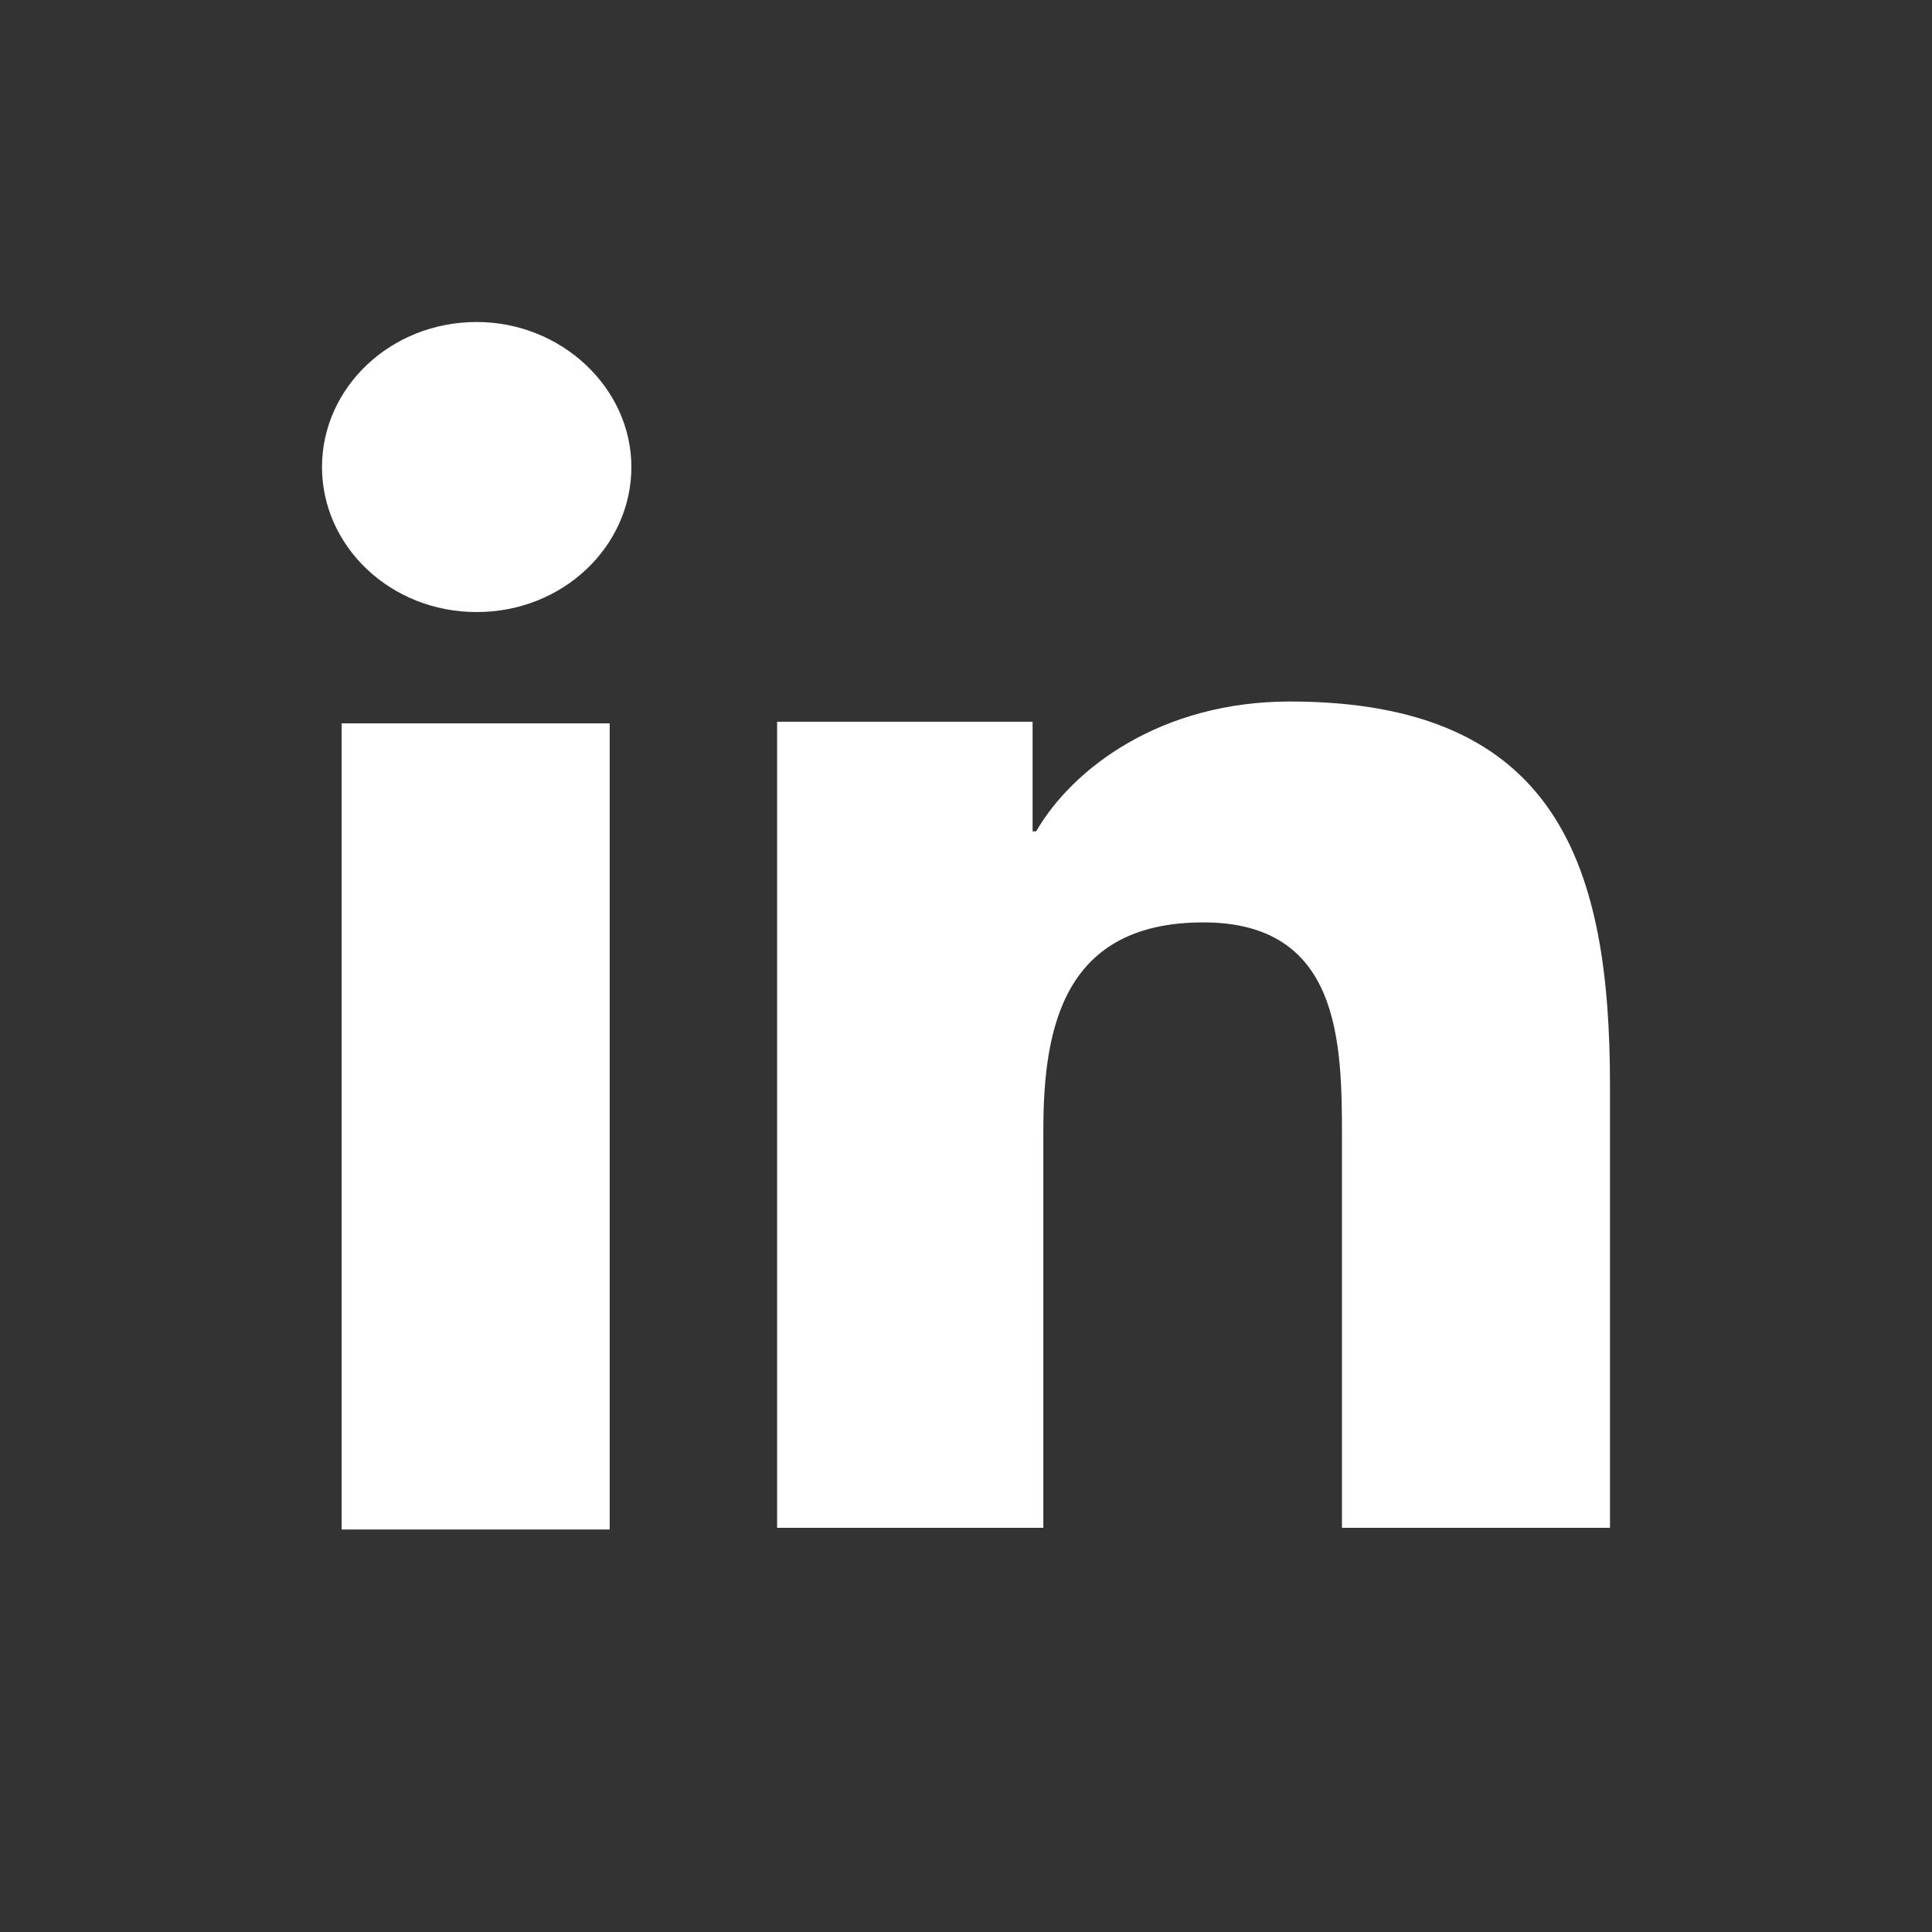  <svg width="56" height="56" viewBox="0 0 30 30" fill="none" xmlns="http://www.w3.org/2000/svg" role="link">
    <rect x="0" y="0" width="30" height="30" fill="#333333" stroke="none"/>
    <title>Linkedin</title>
    <path d="M7.402 9.504C8.743 9.504 9.804 8.483 9.804 7.252C9.804 6.021 8.715 5 7.402 5C6.062 5 5 6.021 5 7.252C5 8.483 6.062 9.504 7.402 9.504Z" fill="white"><title>Linkedin</title></path>
    <path d="M9.467 11.232H5.305V23.75H9.467V11.232Z" fill="white"><title>Linkedin</title></path>
    <path d="M16.201 17.544C16.201 15.921 16.536 14.323 18.687 14.323C20.81 14.323 20.838 16.182 20.838 17.649V23.724H25V16.863C25 13.485 24.218 10.893 20.028 10.893C18.017 10.893 16.648 11.94 16.09 12.909H16.034V11.207H12.067V23.724H16.201V17.544Z" fill="white"><title>Linkedin</title></path>
  </svg>

